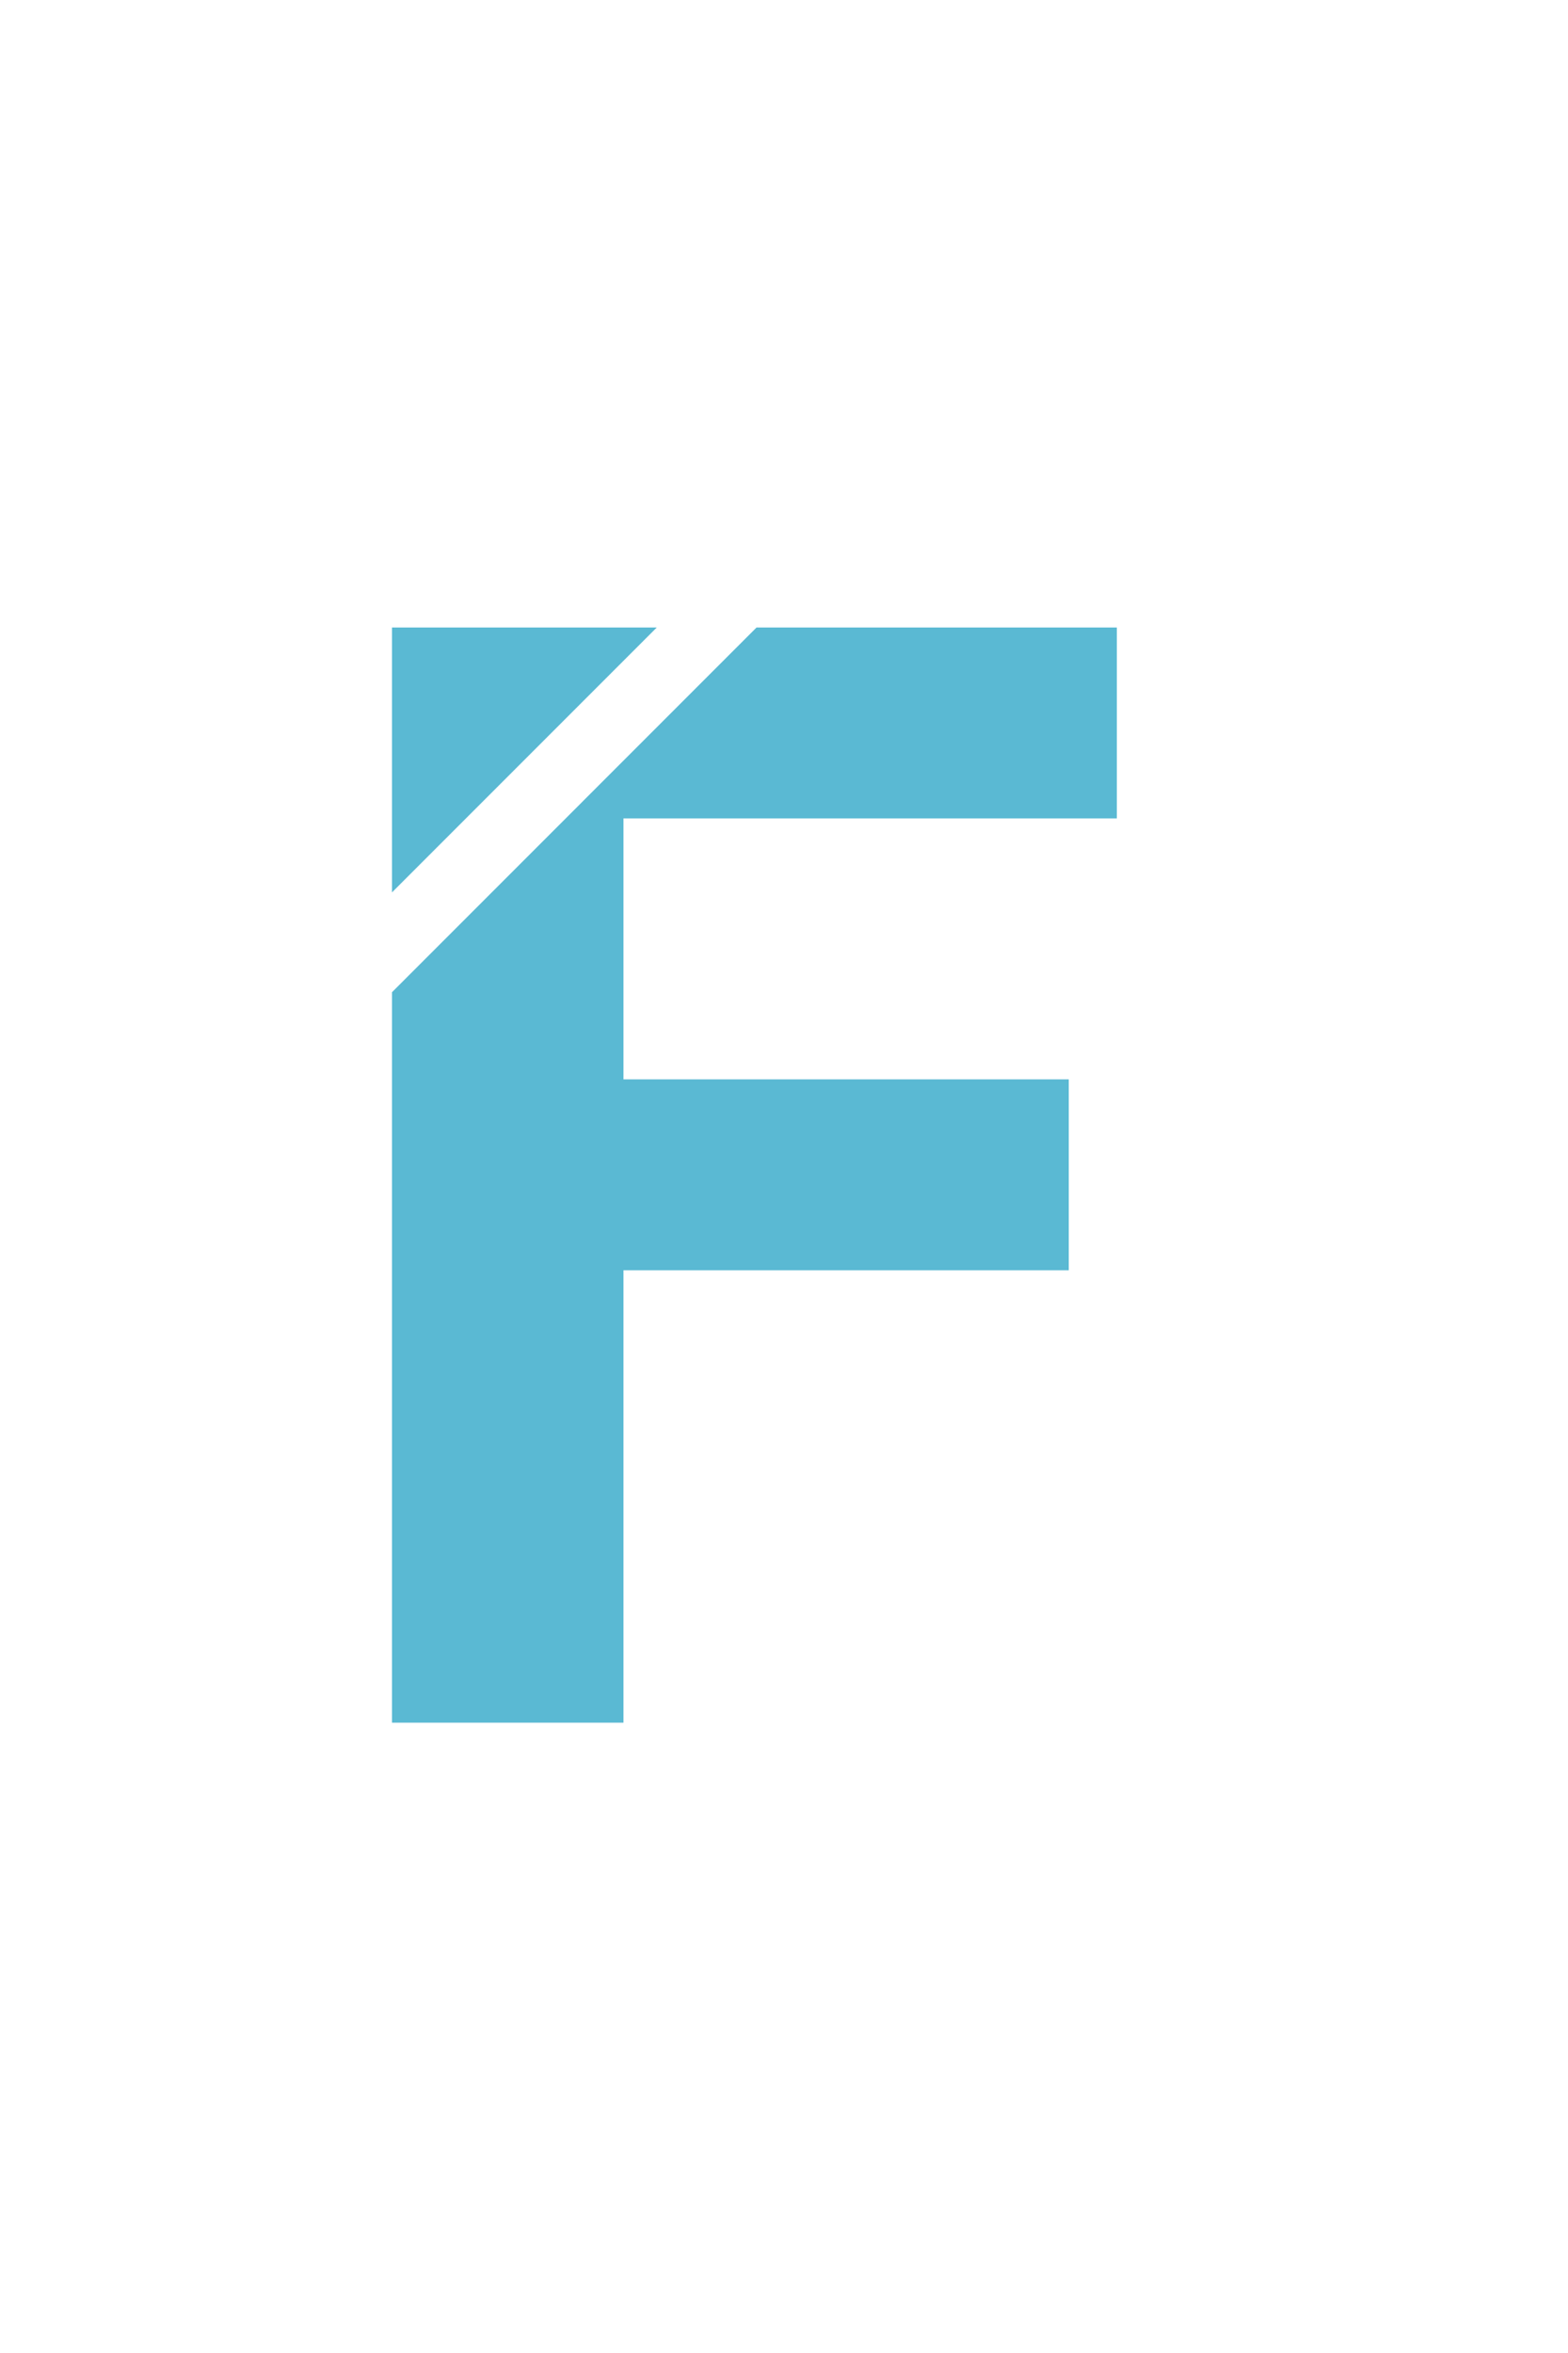 <svg width="200" height="300" viewBox="0 0 200 300" fill="none" xmlns="http://www.w3.org/2000/svg">
  <g transform="translate(50, 80) scale(3)">
    <path d="M30.818 8.115H9.841V19.206H28.773V27.319H9.841V46.546H0V15.501L15.499 0.001H30.818V8.115ZM0 11.258V0.001H11.257L0 11.258Z" fill="#5AB9D3" />
  </g>
</svg>


